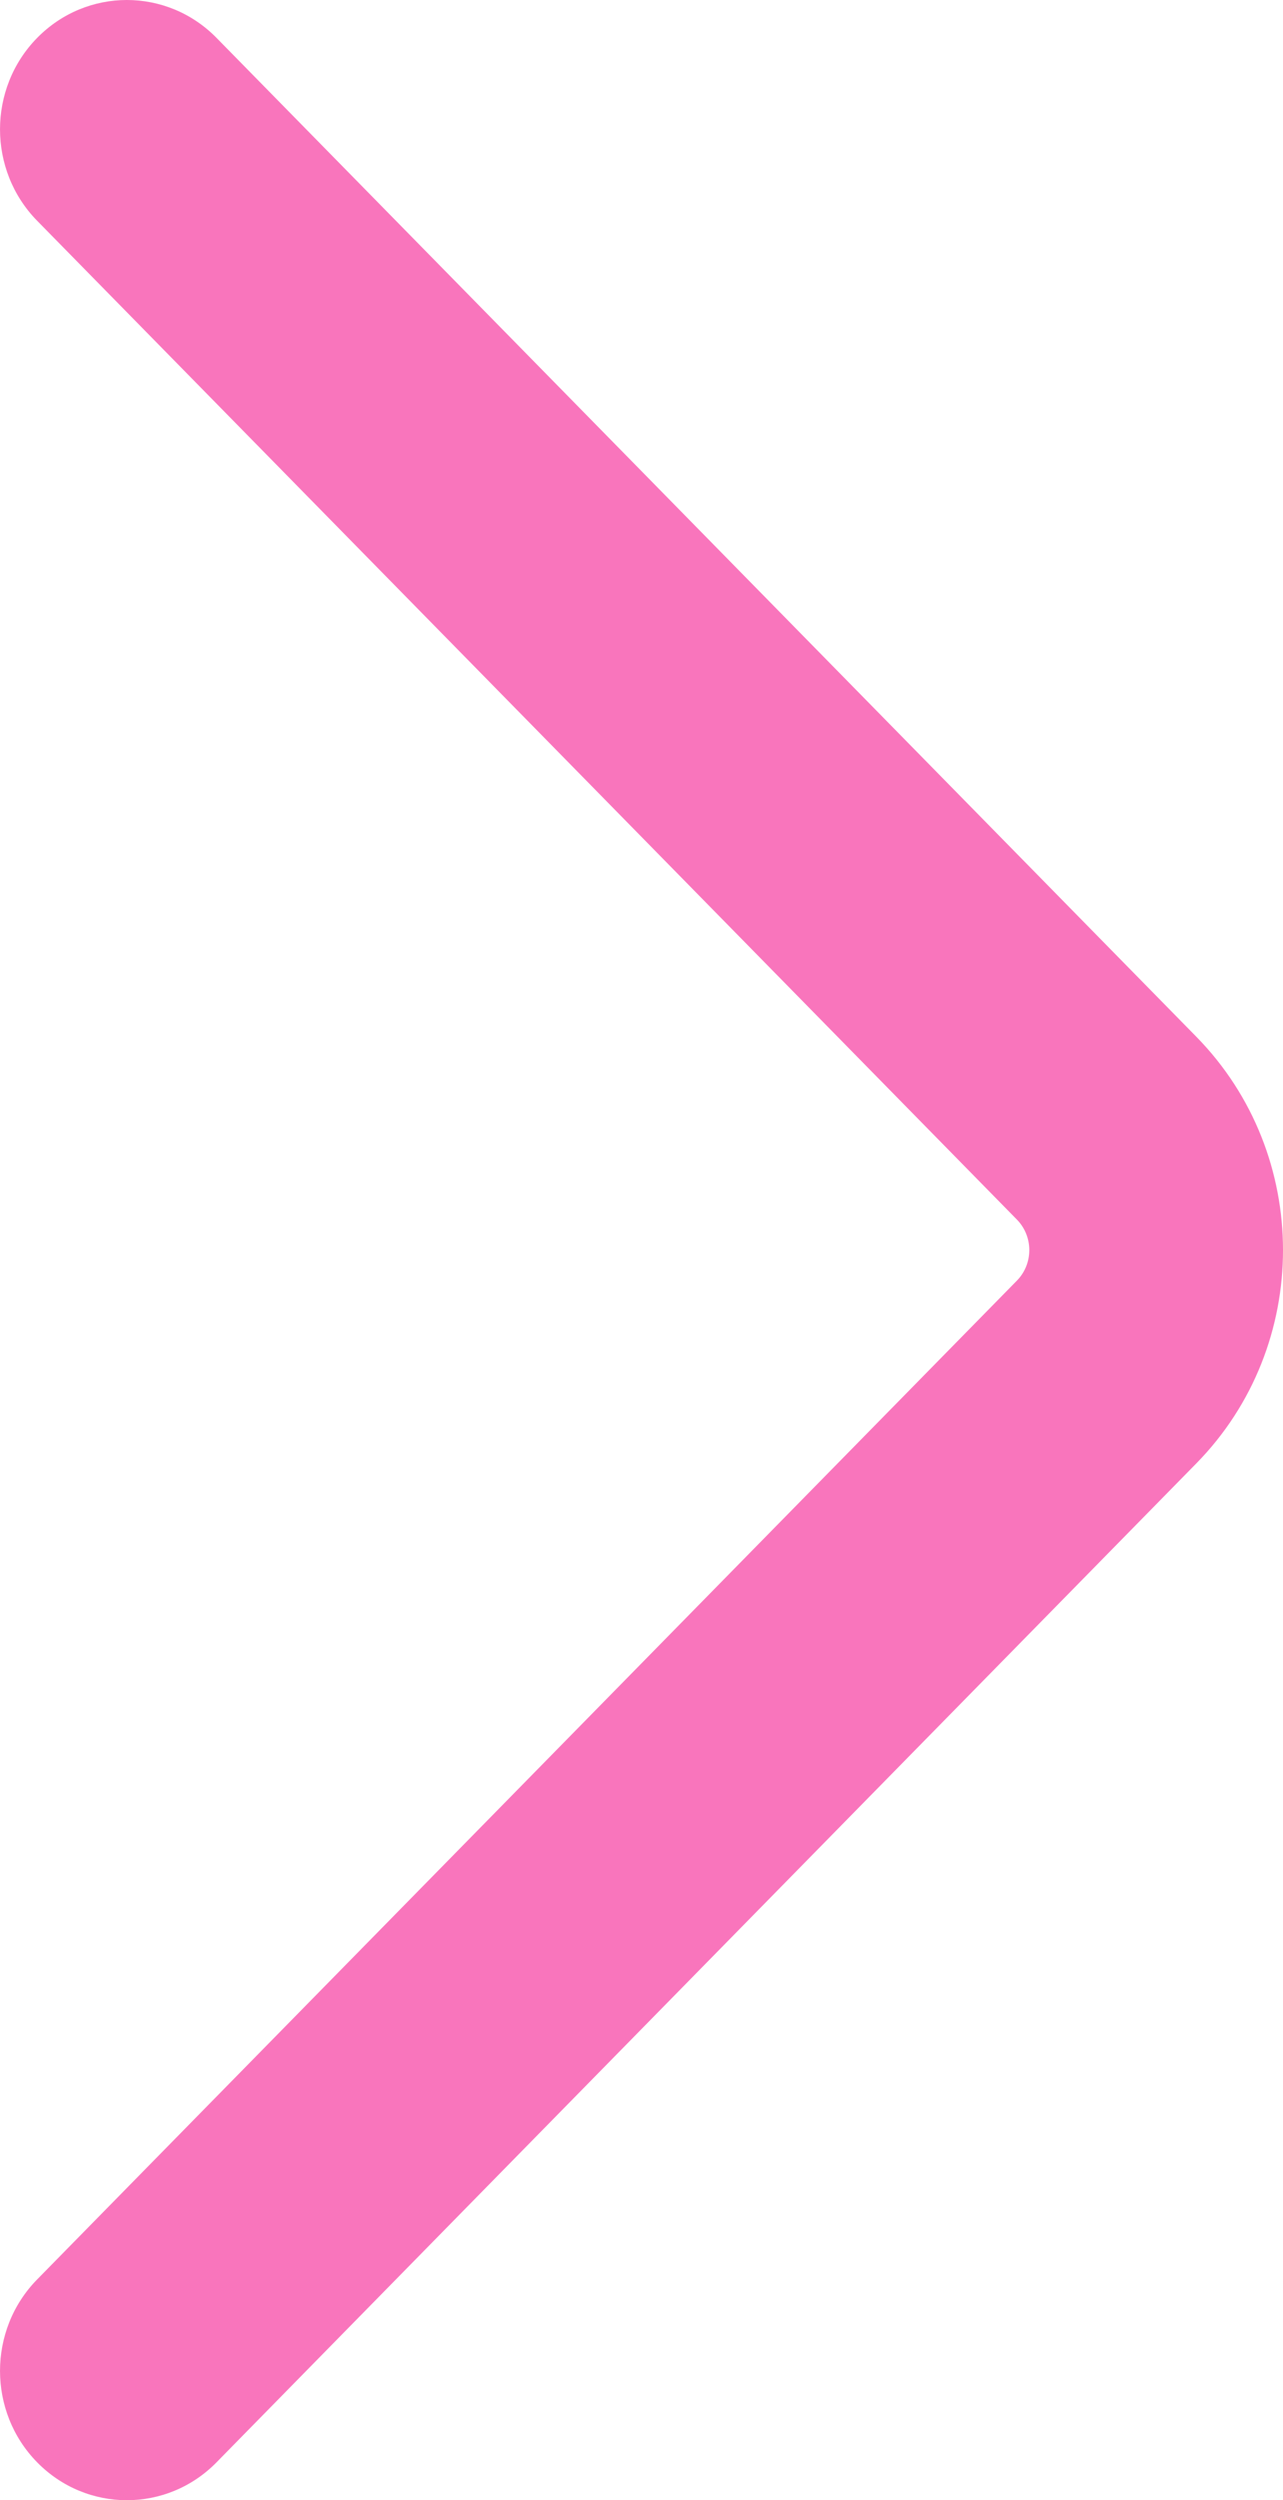 <svg width="19" height="37" viewBox="0 0 19 37" fill="none" xmlns="http://www.w3.org/2000/svg">
<path fill-rule="evenodd" clip-rule="evenodd" d="M0.55 36.439C-0.183 35.692 -0.183 34.48 0.55 33.733L15.06 18.951C15.304 18.702 15.304 18.298 15.06 18.049L0.55 3.267C-0.183 2.52 -0.183 1.308 0.55 0.561C1.284 -0.187 2.473 -0.187 3.207 0.561L17.716 15.342C19.428 17.086 19.428 19.914 17.716 21.657L3.207 36.439C2.473 37.187 1.284 37.187 0.55 36.439Z" fill="#F975BC"/>
</svg>
